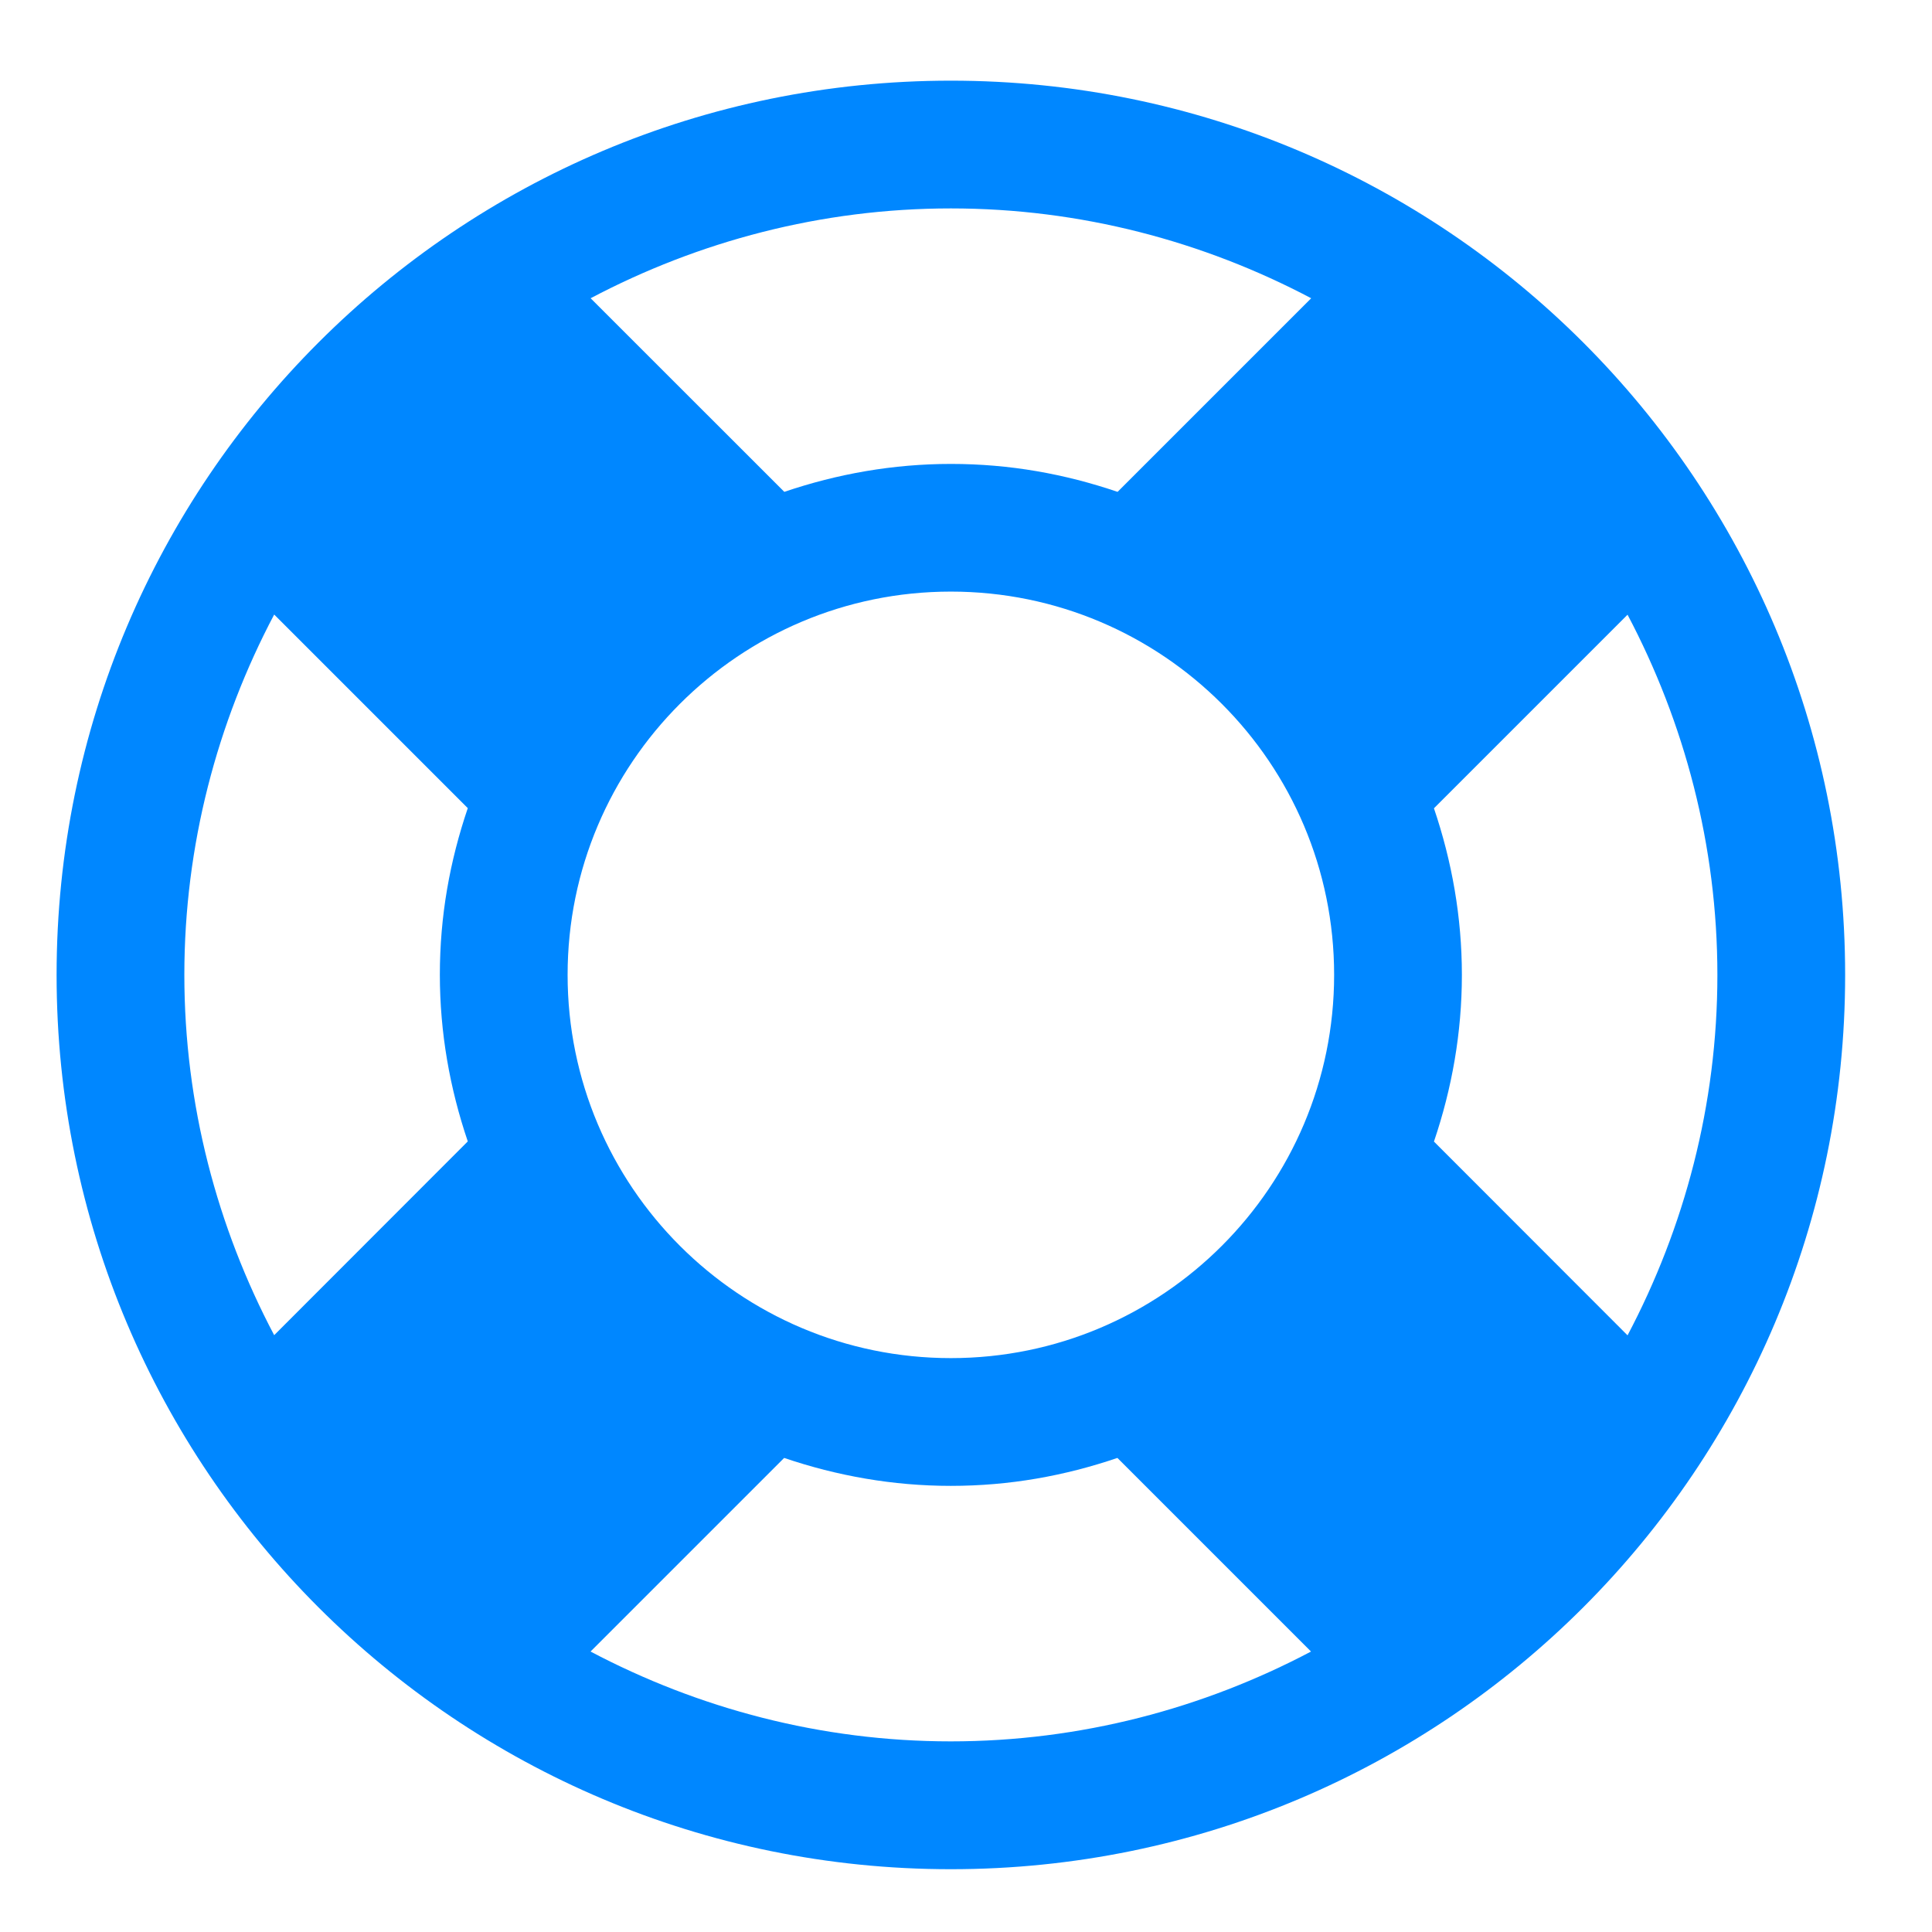 <?xml version="1.0" encoding="UTF-8" standalone="no"?>
<svg
   xmlns:dc="http://purl.org/dc/elements/1.1/"
   xmlns:cc="http://creativecommons.org/ns#"
   xmlns:rdf="http://www.w3.org/1999/02/22-rdf-syntax-ns#"
   xmlns:svg="http://www.w3.org/2000/svg"
   xmlns="http://www.w3.org/2000/svg"
   xmlns:sodipodi="http://sodipodi.sourceforge.net/DTD/sodipodi-0.dtd"
   xmlns:inkscape="http://www.inkscape.org/namespaces/inkscape"
   inkscape:version="1.0.1 (1.0.1+r73)"
   sodipodi:docname="support.svg"
   xml:space="preserve"
   style="enable-background:new 0 0 24 24;"
   viewBox="0 0 24 24"
   y="0px"
   x="0px"
   id="Layer_1"
   version="1.1"><g
   aria-label=""
   id="text914"
   style="font-size:40px;line-height:1.25;font-family:sans-serif;word-spacing:0px"><path
     d="m 11.812,1.002 c -6.137,0 -11.109,4.972 -11.109,11.109 0,6.137 4.972,11.109 11.109,11.109 6.137,0 11.109,-4.972 11.109,-11.109 0,-6.137 -4.972,-11.109 -11.109,-11.109 z m 0,1.587 c 1.612,0 3.137,0.409 4.476,1.116 l -2.405,2.405 c -0.657,-0.223 -1.339,-0.347 -2.07,-0.347 -0.719,0 -1.413,0.124 -2.07,0.347 L 7.337,3.705 C 8.676,2.998 10.201,2.589 11.812,2.589 Z M 3.406,16.586 c -0.707,-1.339 -1.116,-2.864 -1.116,-4.476 0,-1.612 0.409,-3.137 1.116,-4.476 l 2.405,2.405 c -0.223,0.657 -0.347,1.339 -0.347,2.07 0,0.719 0.124,1.413 0.347,2.07 z m 8.406,5.046 c -1.612,0 -3.137,-0.409 -4.476,-1.116 l 2.405,-2.405 c 0.657,0.223 1.351,0.347 2.07,0.347 0.731,0 1.413,-0.124 2.07,-0.347 l 2.405,2.405 c -1.339,0.707 -2.864,1.116 -4.476,1.116 z m 0,-4.761 c -2.628,0 -4.761,-2.132 -4.761,-4.761 0,-2.628 2.132,-4.761 4.761,-4.761 2.628,0 4.761,2.132 4.761,4.761 0,2.628 -2.132,4.761 -4.761,4.761 z m 6.001,-2.69 c 0.223,-0.657 0.347,-1.351 0.347,-2.07 0,-0.719 -0.124,-1.413 -0.347,-2.07 l 2.405,-2.405 c 0.707,1.339 1.116,2.864 1.116,4.476 0,1.612 -0.409,3.137 -1.116,4.476 z"
     style="font-style:normal;font-variant:normal;font-weight:normal;font-stretch:normal;font-size:40px;font-family:FontAwesome;-inkscape-font-specification:'FontAwesome, Normal';font-variant-ligatures:normal;font-variant-caps:normal;font-variant-numeric:normal;font-variant-east-asian:normal;fill:#0087ff;fill-opacity:1;stroke-width:0.555"
     id="path916" /></g><defs
   id="defs2738" /><sodipodi:namedview
   inkscape:current-layer="text914"
   inkscape:window-maximized="0"
   inkscape:window-y="10"
   inkscape:window-x="10"
   inkscape:cy="4.489674"
   inkscape:cx="4.3924606"
   inkscape:zoom="6.78125"
   showgrid="false"
   id="namedview2736"
   inkscape:window-height="1036"
   inkscape:window-width="1900"
   inkscape:pageshadow="2"
   inkscape:pageopacity="0"
   guidetolerance="10"
   gridtolerance="10"
   objecttolerance="10"
   borderopacity="1"
   bordercolor="#666666"
   pagecolor="#ffffff"
   inkscape:document-rotation="0" />
<style
   id="style2725"
   type="text/css">
	.st0{fill:url(#Shape_1_);}
</style>

</svg>
